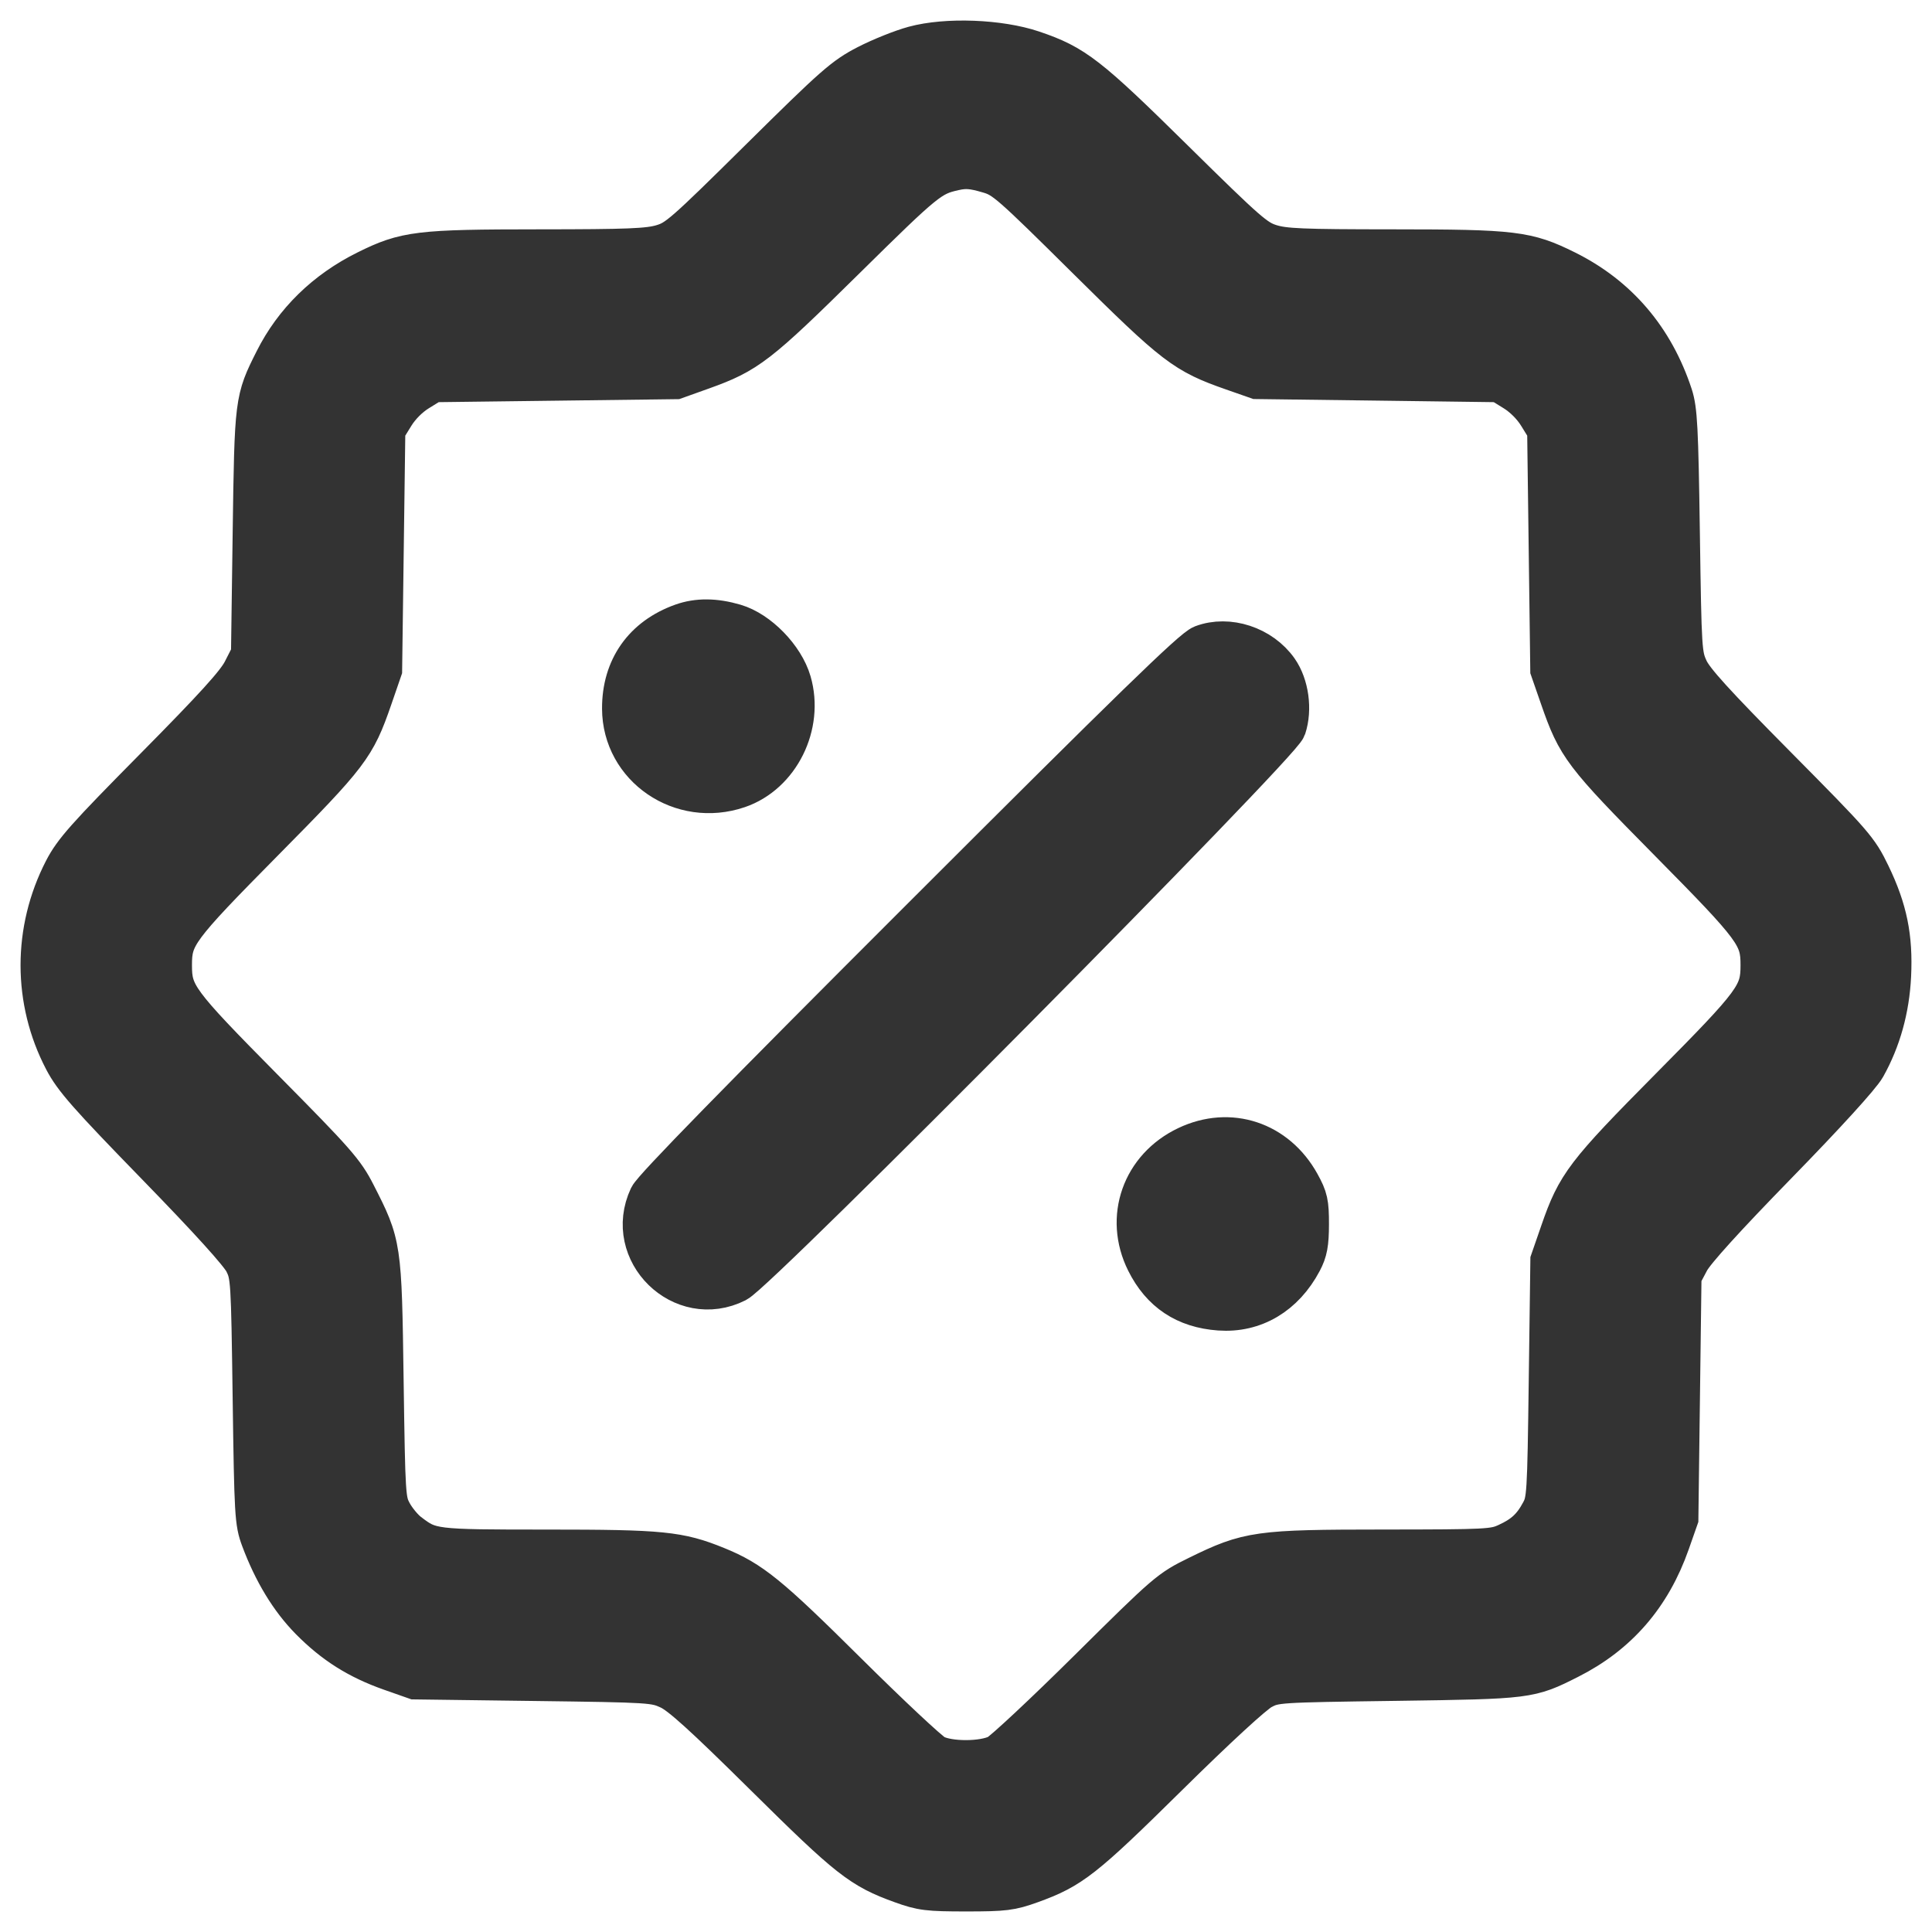 <?xml version="1.0" encoding="UTF-8"?> <svg xmlns="http://www.w3.org/2000/svg" width="47" height="47" viewBox="0 0 47 47" fill="none"><path fill-rule="evenodd" clip-rule="evenodd" d="M22.234 1.134C21.939 1.214 21.425 1.42 21.092 1.592C20.538 1.878 20.312 2.077 18.496 3.873C16.638 5.711 16.481 5.848 16.107 5.959C15.773 6.058 15.28 6.078 13.123 6.079C10.183 6.08 9.865 6.119 8.919 6.589C7.924 7.083 7.163 7.827 6.69 8.769C6.207 9.73 6.205 9.744 6.16 12.972L6.119 15.921L5.912 16.327C5.756 16.631 5.219 17.222 3.771 18.686C2.099 20.376 1.8 20.712 1.563 21.171C0.811 22.631 0.812 24.344 1.568 25.787C1.802 26.236 2.151 26.632 3.816 28.343C5.097 29.659 5.844 30.484 5.952 30.702C6.114 31.028 6.12 31.114 6.16 34.023C6.199 36.839 6.21 37.034 6.359 37.434C6.66 38.242 7.062 38.904 7.553 39.402C8.13 39.986 8.714 40.355 9.509 40.635L10.098 40.842L13.008 40.88C15.85 40.917 15.926 40.922 16.286 41.087C16.566 41.217 17.121 41.719 18.607 43.189C20.661 45.222 20.953 45.451 21.934 45.805C22.422 45.981 22.576 46 23.506 46C24.435 46 24.591 45.98 25.078 45.805C26.056 45.452 26.352 45.22 28.405 43.194C29.597 42.018 30.487 41.199 30.689 41.092C31.017 40.919 31.049 40.917 33.967 40.877C37.194 40.831 37.209 40.83 38.167 40.346C39.351 39.749 40.156 38.819 40.61 37.526L40.817 36.936L40.855 33.986L40.893 31.037L41.089 30.668C41.217 30.427 41.959 29.609 43.227 28.309C44.404 27.103 45.251 26.173 45.376 25.949C45.744 25.293 45.953 24.543 45.992 23.737C46.037 22.8 45.9 22.128 45.489 21.277C45.194 20.666 45.101 20.559 43.207 18.647C41.702 17.128 41.193 16.567 41.064 16.288C40.9 15.931 40.895 15.843 40.853 12.972C40.816 10.403 40.793 9.97 40.678 9.617C40.226 8.24 39.349 7.212 38.093 6.589C37.146 6.119 36.829 6.08 33.884 6.079C31.658 6.078 31.24 6.06 30.9 5.953C30.538 5.838 30.34 5.665 28.552 3.902C26.459 1.838 26.135 1.586 25.126 1.243C24.315 0.968 23.025 0.919 22.234 1.134ZM23.211 4.137C22.632 4.267 22.513 4.363 20.559 6.291C18.424 8.397 18.178 8.586 17.079 8.98L16.433 9.211L13.481 9.248L10.528 9.285L10.167 9.508C9.944 9.646 9.722 9.869 9.584 10.092L9.361 10.453L9.322 13.371L9.283 16.29L9.042 16.989C8.635 18.163 8.503 18.338 6.403 20.462C4.301 22.589 4.17 22.766 4.17 23.479C4.17 24.198 4.302 24.375 6.404 26.501C8.162 28.277 8.367 28.51 8.64 29.046C9.27 30.28 9.273 30.3 9.319 33.581C9.36 36.416 9.365 36.502 9.526 36.803C9.617 36.973 9.801 37.196 9.935 37.298C10.468 37.705 10.512 37.71 13.303 37.71C16.101 37.71 16.519 37.752 17.429 38.122C18.271 38.464 18.693 38.807 20.596 40.696C21.629 41.722 22.591 42.622 22.732 42.696C23.081 42.879 23.922 42.877 24.279 42.692C24.421 42.619 25.416 41.689 26.49 40.625C28.401 38.731 28.457 38.683 29.142 38.347C30.372 37.743 30.606 37.71 33.666 37.709C36.183 37.707 36.343 37.699 36.656 37.556C37.069 37.369 37.289 37.167 37.492 36.788C37.645 36.505 37.653 36.383 37.69 33.581L37.729 30.668L37.97 29.972C38.367 28.822 38.567 28.559 40.642 26.465C42.708 24.38 42.842 24.198 42.842 23.479C42.842 22.766 42.711 22.589 40.61 20.462C38.51 18.337 38.377 18.162 37.963 16.969L37.727 16.29L37.689 13.371L37.651 10.453L37.428 10.092C37.29 9.869 37.068 9.646 36.845 9.508L36.484 9.285L33.531 9.246L30.578 9.208L29.989 9.002C28.825 8.595 28.599 8.422 26.453 6.296C24.593 4.453 24.438 4.317 24.064 4.206C23.666 4.088 23.493 4.074 23.211 4.137ZM16.596 15.18C15.664 15.512 15.142 16.254 15.146 17.239C15.151 18.658 16.577 19.633 17.959 19.162C18.955 18.822 19.543 17.64 19.238 16.59C19.065 15.994 18.445 15.358 17.875 15.191C17.392 15.049 16.972 15.046 16.596 15.18ZM29.252 15.703C29.022 15.79 27.529 17.242 22.449 22.32C17.985 26.78 15.896 28.918 15.801 29.12C15.175 30.457 16.595 31.848 17.911 31.186C18.45 30.914 31.141 18.108 31.276 17.699C31.422 17.257 31.341 16.672 31.085 16.306C30.68 15.729 29.88 15.466 29.252 15.703ZM28.88 27.894C27.788 28.411 27.36 29.622 27.894 30.691C28.258 31.421 28.842 31.809 29.665 31.868C30.506 31.929 31.232 31.499 31.663 30.685C31.794 30.438 31.829 30.251 31.83 29.784C31.831 29.266 31.804 29.145 31.612 28.799C31.045 27.774 29.919 27.401 28.88 27.894Z" fill="#333333" stroke="#333333"></path></svg> 